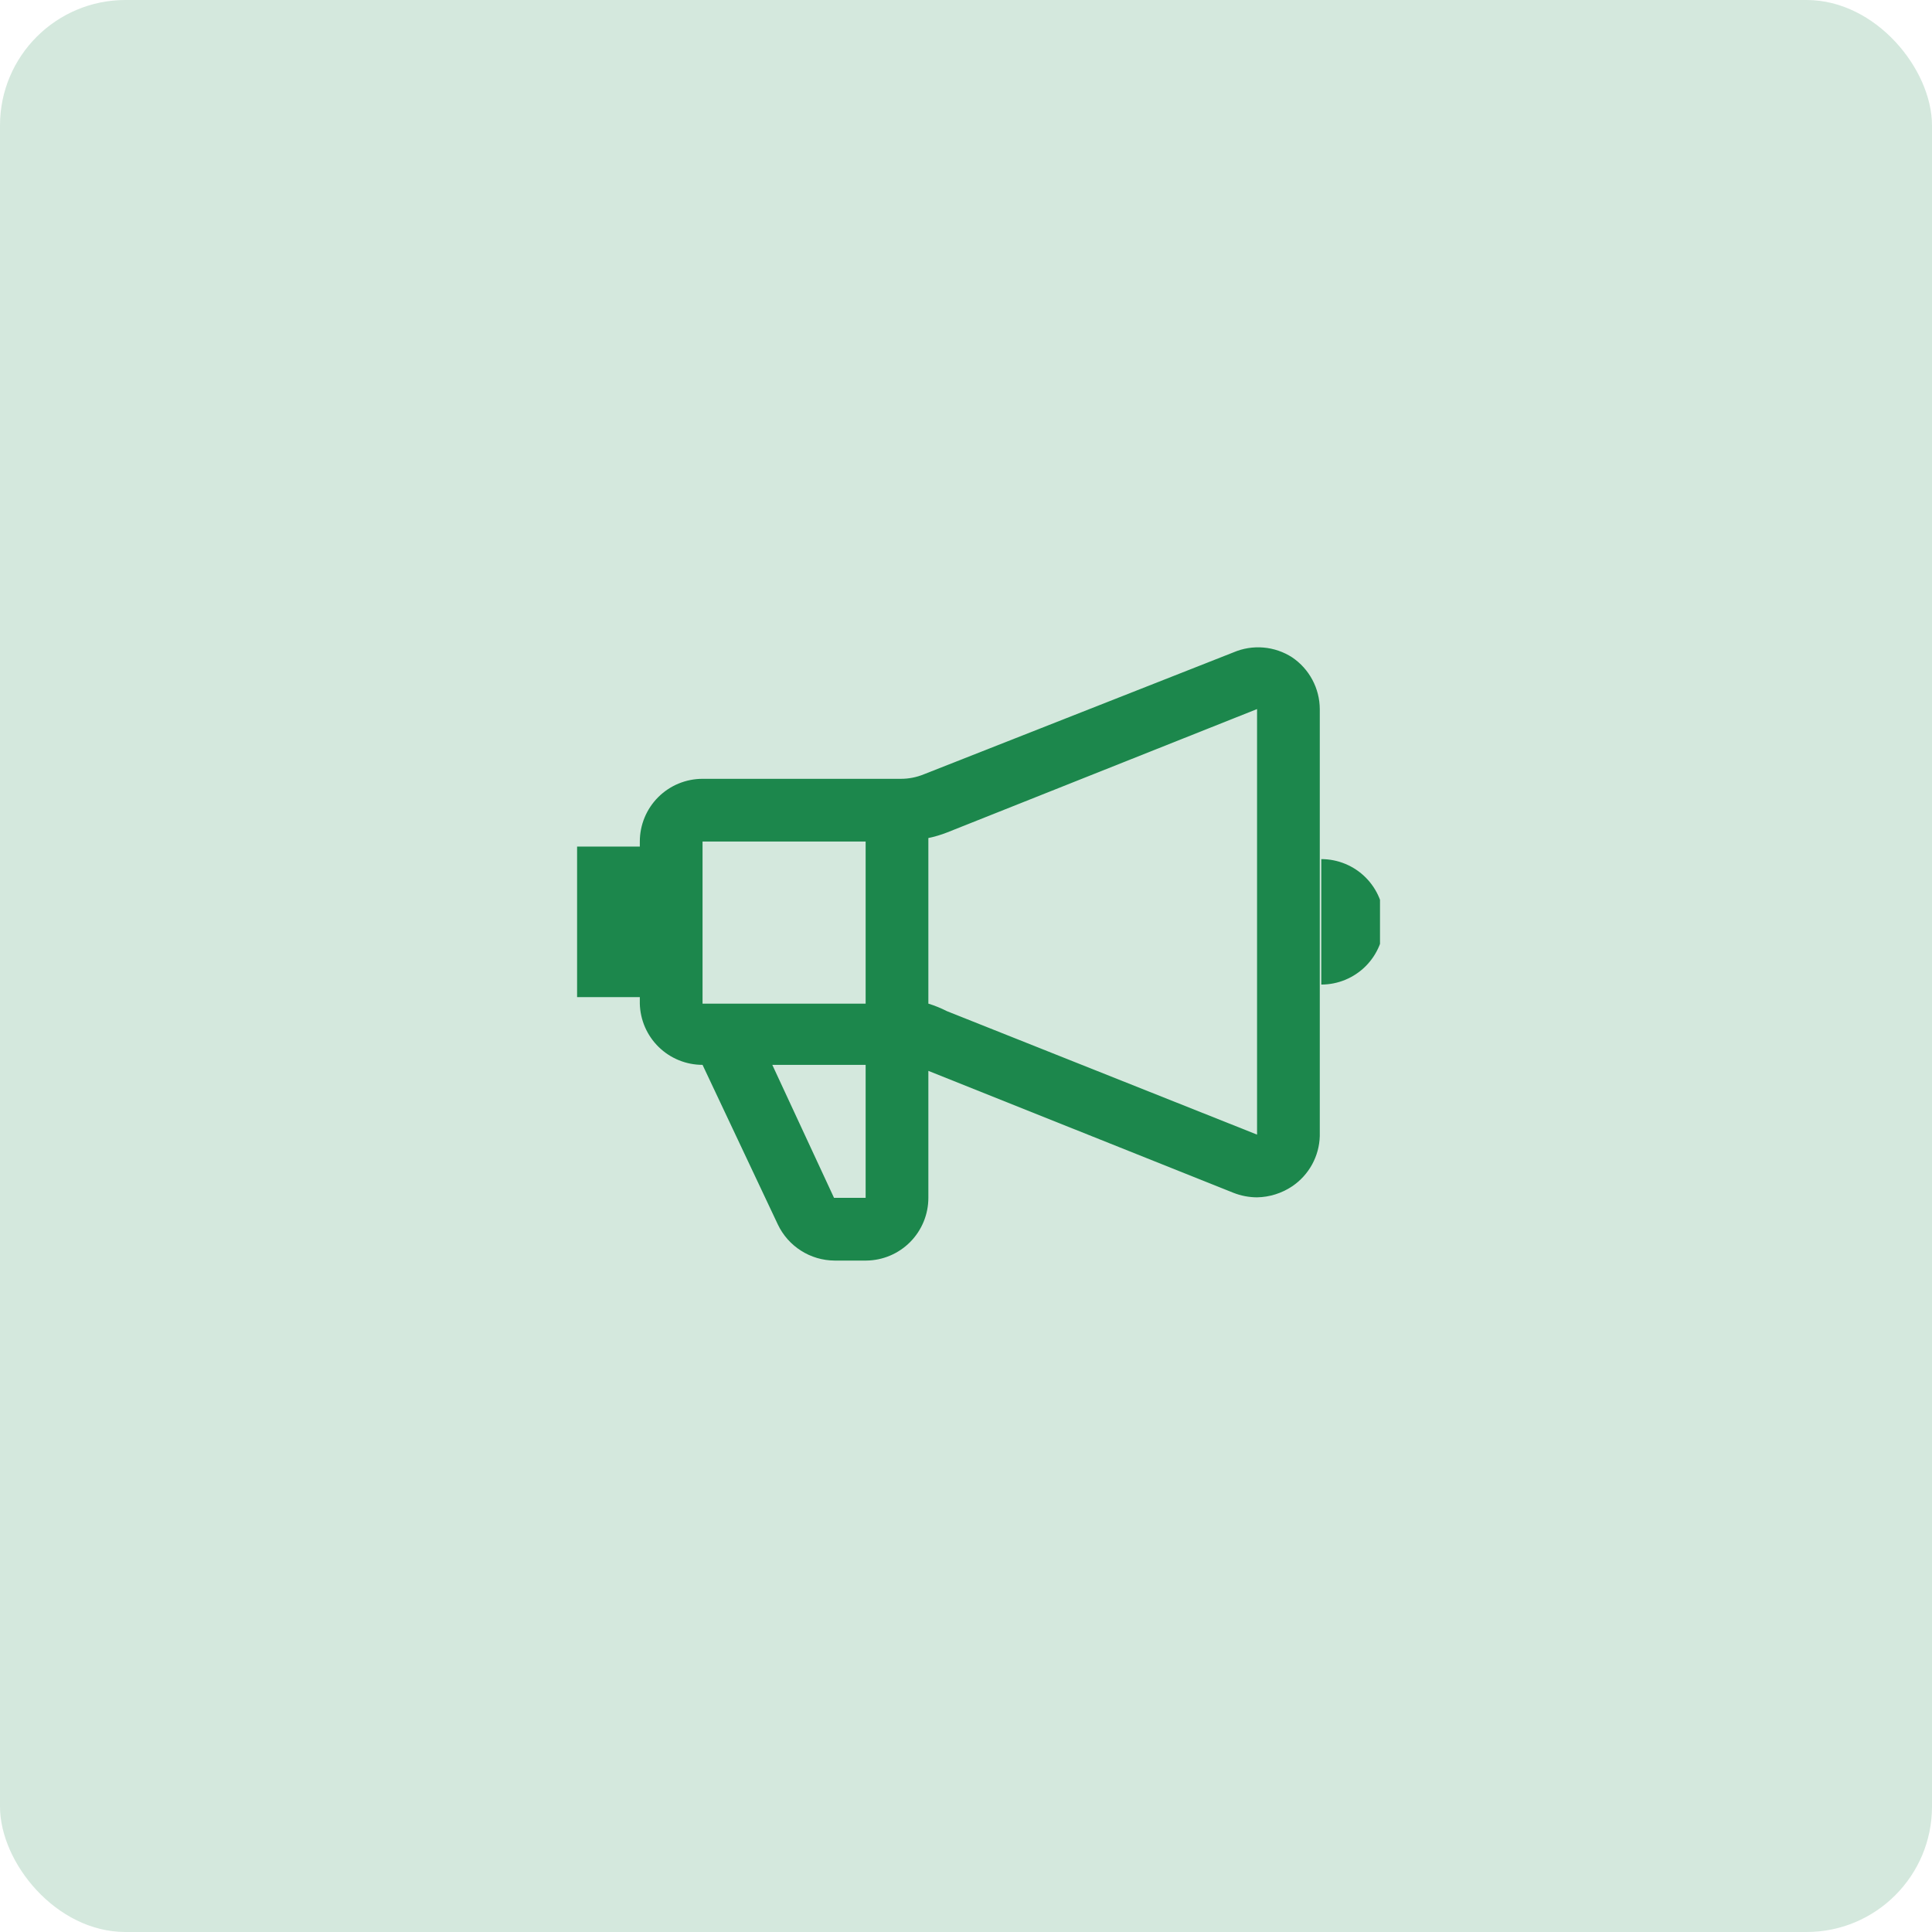 <svg xmlns="http://www.w3.org/2000/svg" width="77" height="77" viewBox="0 0 77 77" fill="none"><rect width="77" height="77" rx="5" fill="#1C874C" fill-opacity="0.19"></rect><g clip-path="url(#clip0_2001_7)"><path d="M51.5 26.2C51.156 25.977 50.763 25.843 50.355 25.808C49.947 25.773 49.537 25.839 49.16 26L36.82 30.86C36.528 30.98 36.215 31.041 35.9 31.04H28C27.337 31.04 26.701 31.303 26.232 31.772C25.763 32.241 25.5 32.877 25.5 33.54V33.74H23V39.74H25.5V40C25.516 40.653 25.786 41.273 26.253 41.729C26.72 42.185 27.347 42.44 28 42.44L31 48.8C31.203 49.228 31.523 49.591 31.923 49.845C32.322 50.1 32.786 50.237 33.26 50.24H34.52C35.18 50.235 35.81 49.969 36.275 49.501C36.739 49.032 37 48.4 37 47.74V42.68L49.16 47.54C49.459 47.658 49.778 47.719 50.1 47.72C50.599 47.711 51.085 47.558 51.5 47.28C51.829 47.058 52.1 46.761 52.292 46.413C52.483 46.065 52.589 45.677 52.6 45.28V28.26C52.598 27.853 52.497 27.453 52.305 27.094C52.114 26.735 51.837 26.428 51.5 26.2ZM34.5 33.54V40H28V33.54H34.5ZM34.5 47.74H33.24L30.78 42.44H34.5V47.74ZM37.74 40.3C37.502 40.179 37.255 40.078 37 40V33.4C37.252 33.347 37.5 33.274 37.74 33.18L50.1 28.26V45.22L37.74 40.3ZM52.66 34.24V39.24C53.323 39.24 53.959 38.977 54.428 38.508C54.897 38.039 55.16 37.403 55.16 36.74C55.16 36.077 54.897 35.441 54.428 34.972C53.959 34.503 53.323 34.24 52.66 34.24Z" fill="#1C874C"></path></g><defs><clipPath id="clip0_2001_7"><rect width="32" height="32" fill="white" transform="translate(23 22)"></rect></clipPath></defs></svg>